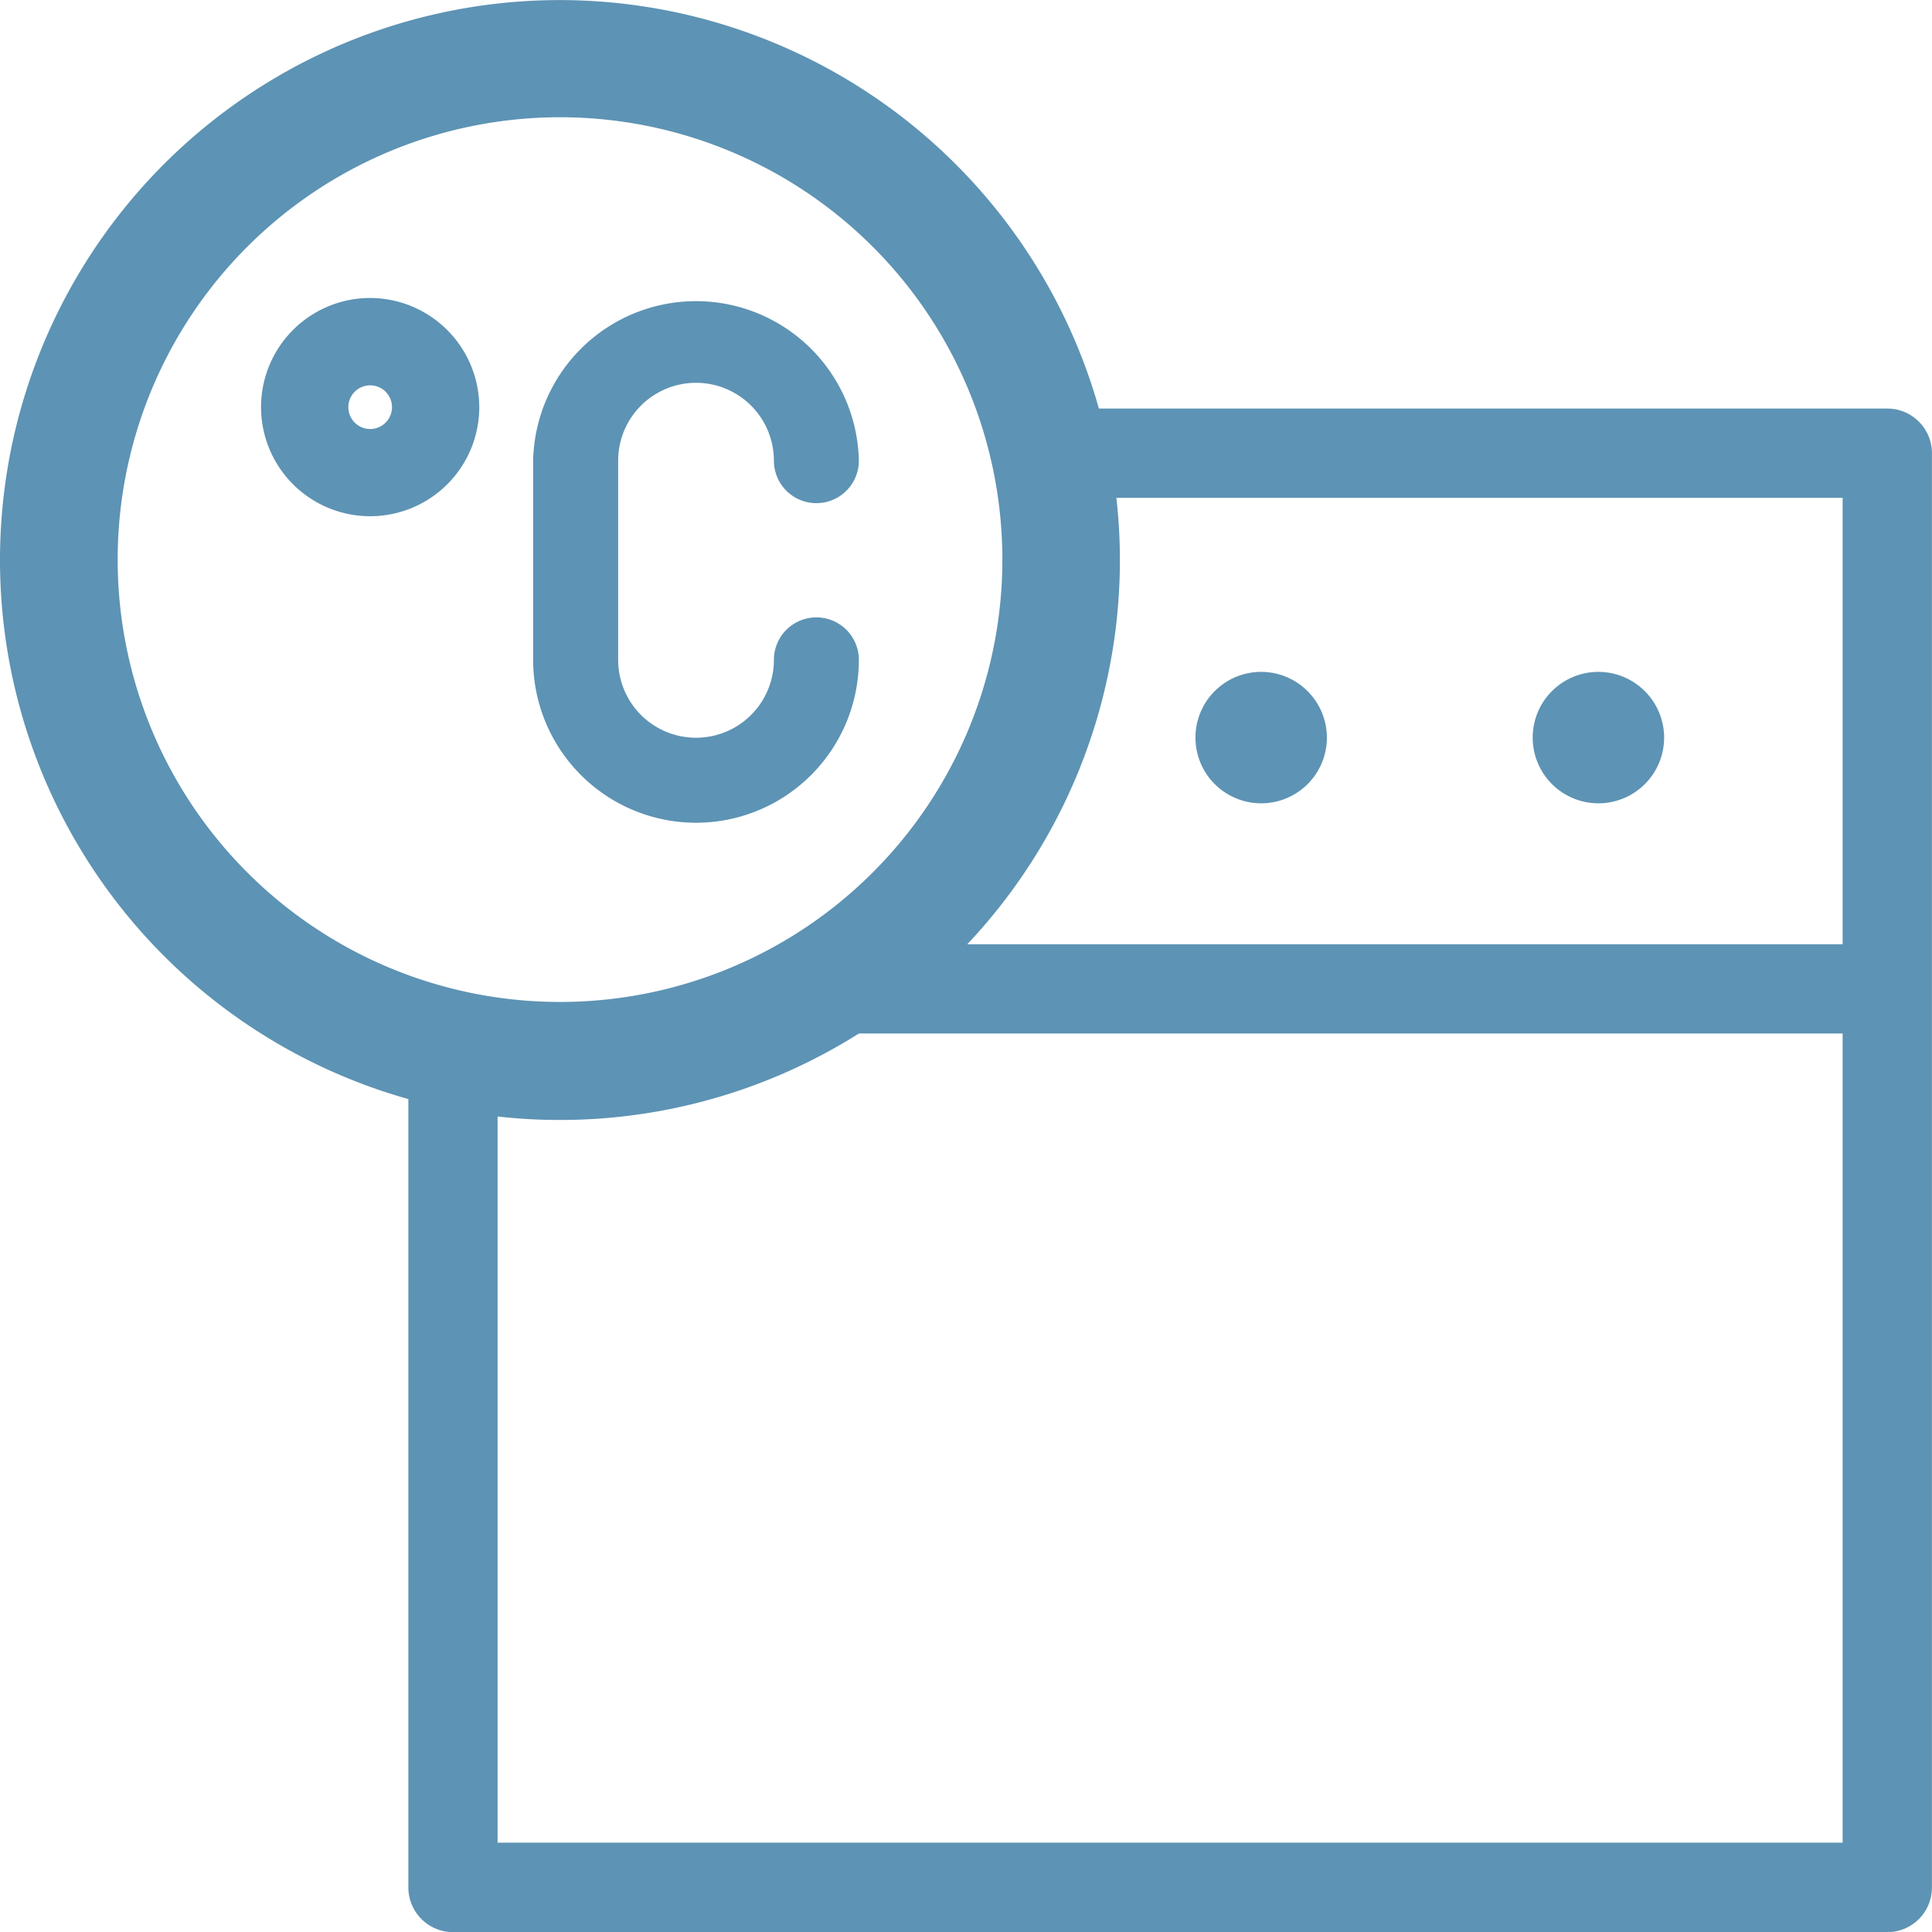 <svg xmlns="http://www.w3.org/2000/svg" xmlns:xlink="http://www.w3.org/1999/xlink" width="27.516" height="27.516" viewBox="0 0 27.516 27.516">
  <defs>
    <clipPath id="clip-path">
      <rect id="Rectangle_447" data-name="Rectangle 447" width="27.516" height="27.516" fill="none"/>
    </clipPath>
  </defs>
  <g id="Groupe_305" data-name="Groupe 305" transform="translate(0 0)">
    <g id="Groupe_304" data-name="Groupe 304" transform="translate(0 0)" clip-path="url(#clip-path)">
      <path id="Tracé_40" data-name="Tracé 40" d="M23.693,2.631H11.761a7.338,7.338,0,0,1,.27,1.271H23.056V10.26H9.718a7.429,7.429,0,0,1-1.891,1.271H23.056V23.056H3.9V12.186a7.318,7.318,0,0,1-1.271-.257V23.693a.637.637,0,0,0,.637.637H23.693a.635.635,0,0,0,.635-.637V3.268a.635.635,0,0,0-.635-.637" transform="translate(3.187 3.188)" fill="#5d93b4"/>
      <path id="Tracé_41" data-name="Tracé 41" d="M7.976,0A7.975,7.975,0,1,0,15.95,7.974,7.983,7.983,0,0,0,7.976,0m0,14.269a6.3,6.3,0,1,1,6.3-6.3,6.3,6.3,0,0,1-6.3,6.3" transform="translate(0 0.001)" fill="#5d93b4"/>
      <path id="Tracé_42" data-name="Tracé 42" d="M3.235,1.919A1.554,1.554,0,1,0,4.79,3.473,1.558,1.558,0,0,0,3.235,1.919m0,1.866a.311.311,0,1,1,.312-.312.311.311,0,0,1-.312.312" transform="translate(2.036 2.325)" fill="#5d93b4"/>
      <path id="Tracé_43" data-name="Tracé 43" d="M5.754,9.393a2.322,2.322,0,0,1-2.32-2.32V4.236a2.32,2.32,0,0,1,4.639,0,.6.6,0,1,1-1.21,0,1.109,1.109,0,0,0-2.218,0V7.073a1.109,1.109,0,1,0,2.218,0,.6.6,0,0,1,1.21,0,2.321,2.321,0,0,1-2.32,2.32" transform="translate(4.159 2.325)" fill="#5d93b4"/>
      <path id="Tracé_44" data-name="Tracé 44" d="M10.808,4.327a.936.936,0,1,0,.938.938.938.938,0,0,0-.938-.938" transform="translate(11.955 5.242)" fill="#5d93b4"/>
      <path id="Tracé_45" data-name="Tracé 45" d="M8.636,4.327a.936.936,0,1,0,.938.938.938.938,0,0,0-.938-.938" transform="translate(9.324 5.242)" fill="#5d93b4"/>
    </g>
  </g>
</svg>
